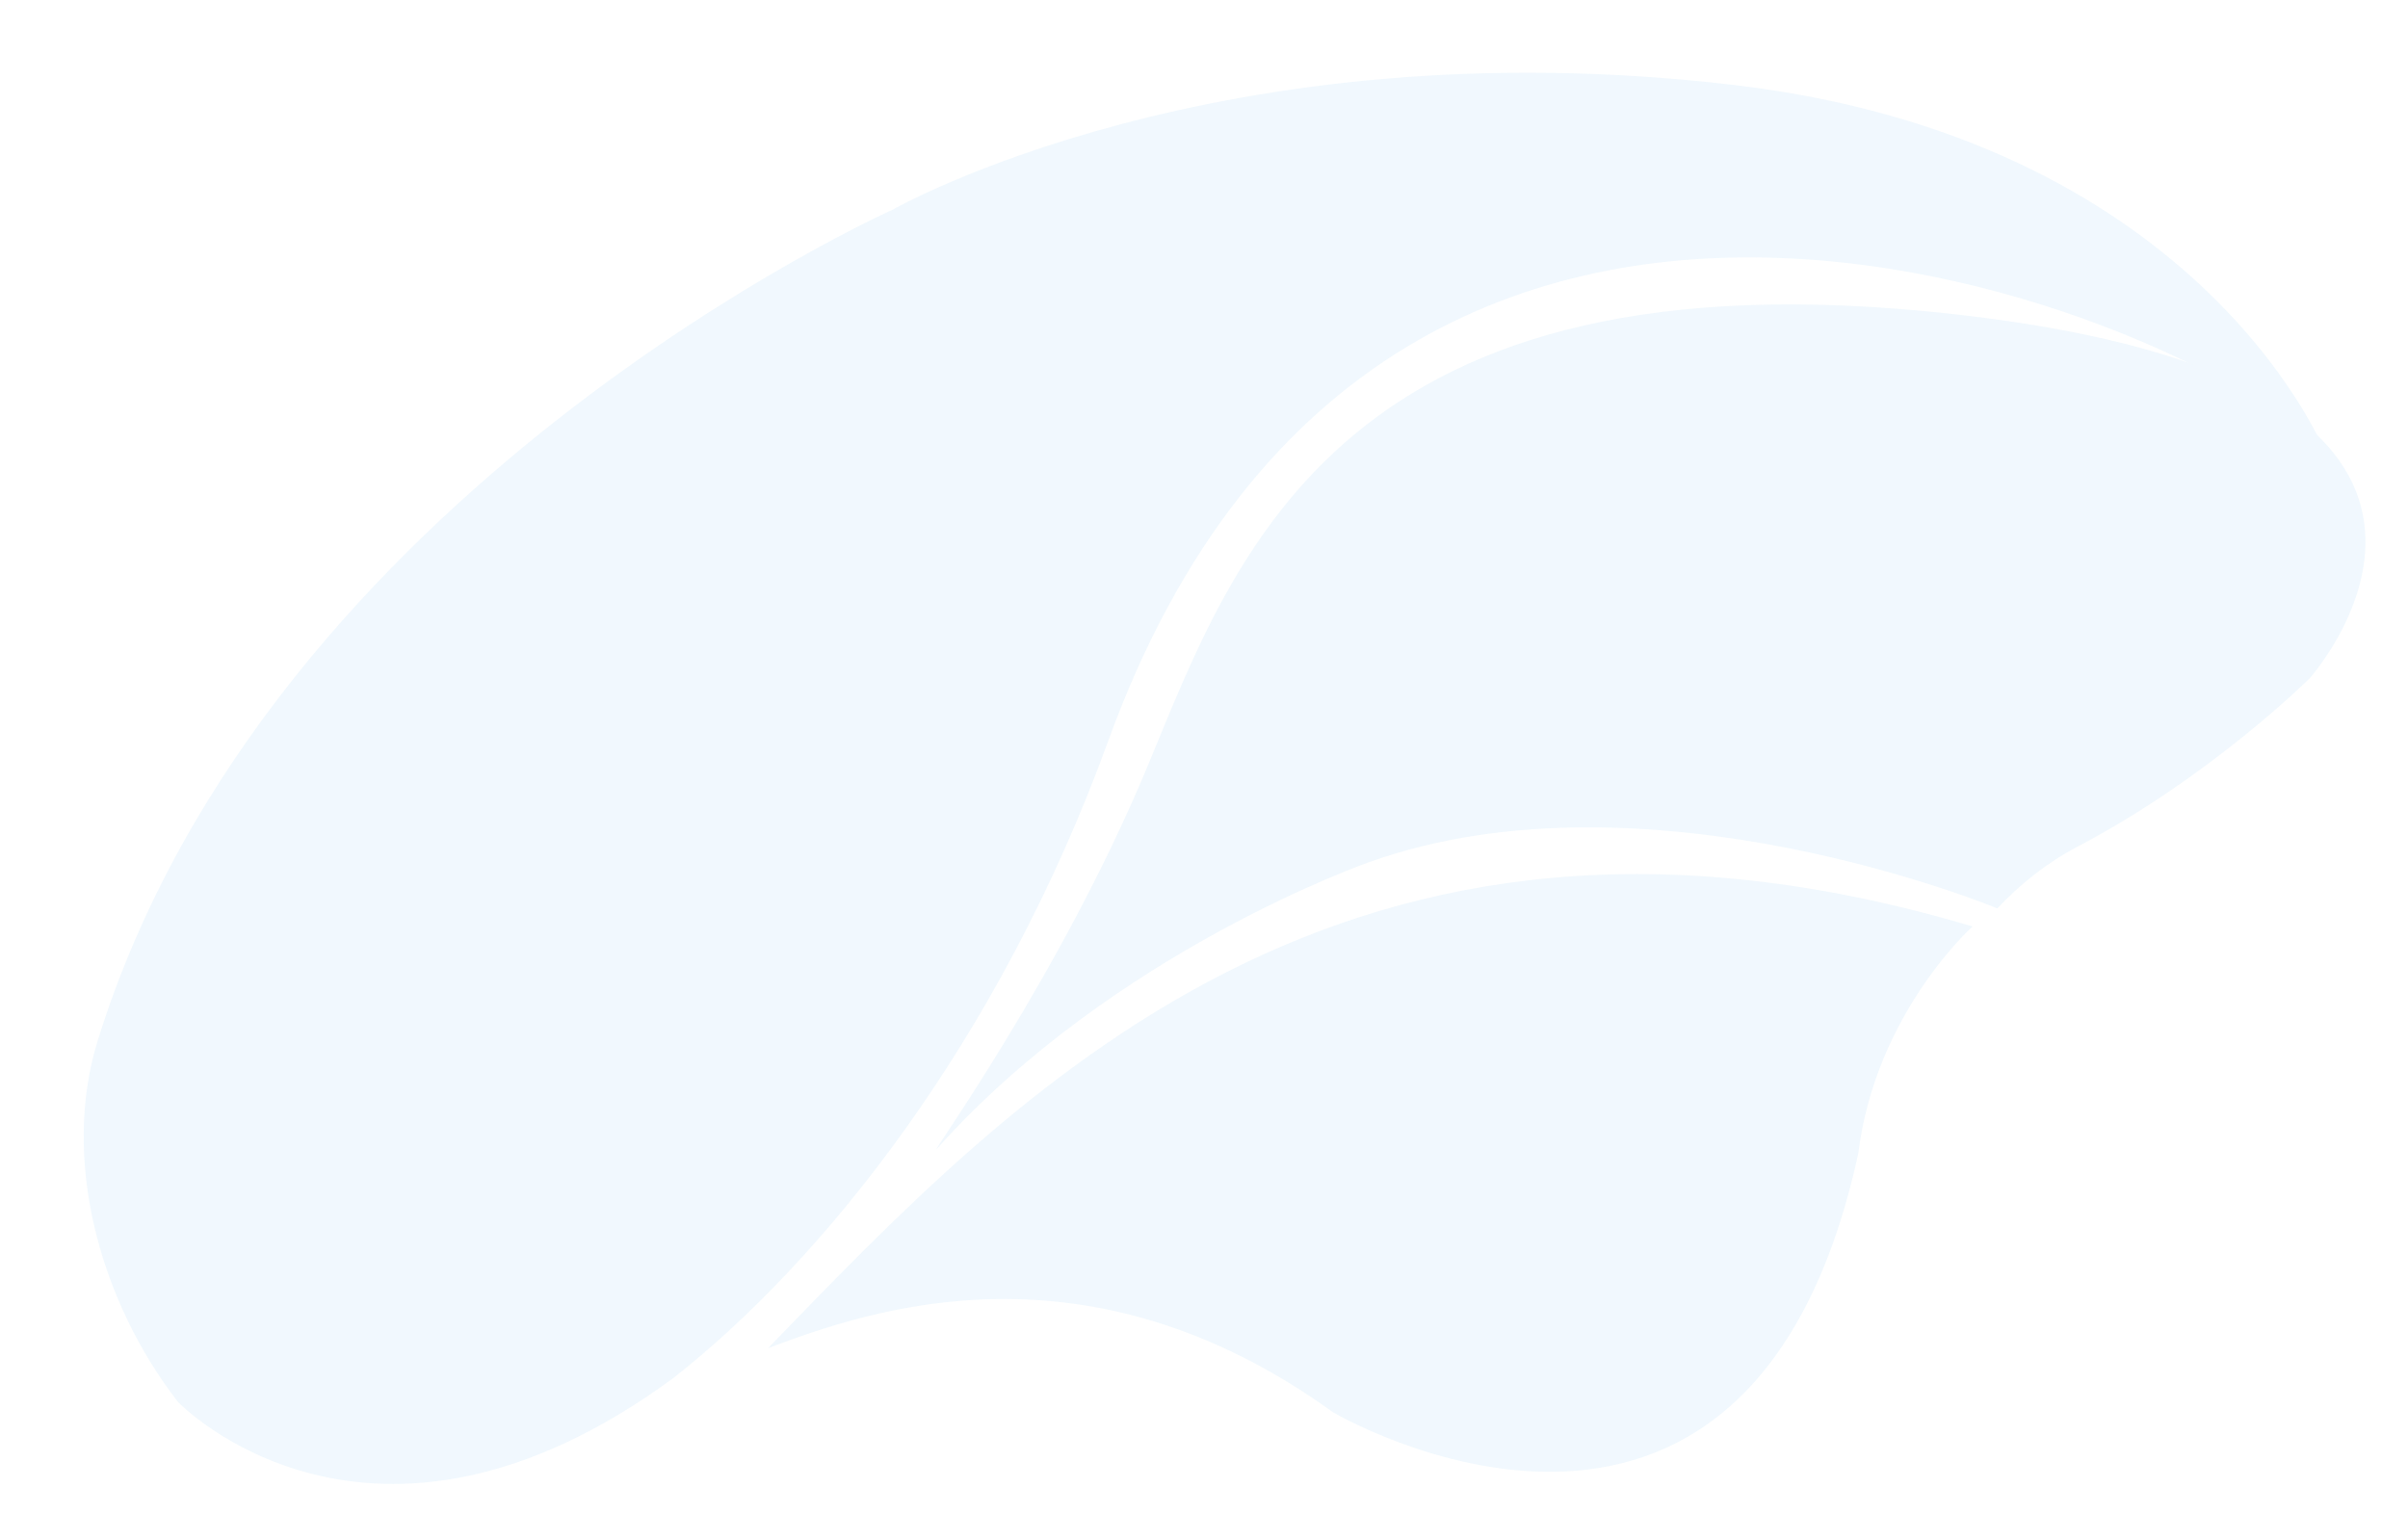<svg xmlns="http://www.w3.org/2000/svg" width="3228.528" height="2065.459" viewBox="0 0 3228.528 2065.459">
  <g id="Grupo_31900" data-name="Grupo 31900" transform="matrix(0.087, 0.996, -0.996, 0.087, 3108.434, -3.684)" opacity="0.1" style="isolation: isolate">
    <path id="Trazado_6567" data-name="Trazado 6567" d="M404.161,179.235C1064.113,384.811,688.4,911.1,688.4,911.1c-264.983,306.8-192.174,602.742-151.539,747.262C226.83,1300.205-209.511,818.3,114.021,0c0,0,104.126,139.544,290.14,179.235" transform="translate(1087.149 570.503)" fill="#6cb9f1"/>
    <path id="Trazado_6568" data-name="Trazado 6568" d="M851.881,1661.061c390.285,181.655,661.926,442.845,800.715,655.131,263.456,432.79-25.568,664.98-25.568,664.98-145.43,93.693-339.234,127.567-491.923,65.156C416.345,2752.533,117.317,1886.885,117.317,1886.885S-92.549,1430.449,49.106,748.429C174.116,146.511,586.88,7.259,614.611,0,444.642,109.789-167.314,1186.693,851.881,1661.061" transform="translate(0 42.268)" fill="#6cb9f1"/>
    <path id="Trazado_6569" data-name="Trazado 6569" d="M1034.16,1979.895c15.7,16.731-215.786-184.932-487.6-326.587S-126.587,1334.6,38.663,520.1C203.929-294.392,565.918,91.208,565.918,91.208S685.934,234.837,763.651,420.747c18.43,44.1,44.375,82.162,73.256,114.577,0,0-235.571,450.4-135.237,833.37,0,0,88.528,351.5,332.49,611.2" transform="translate(343 0)" fill="#6cb9f1"/>
  </g>
</svg>
